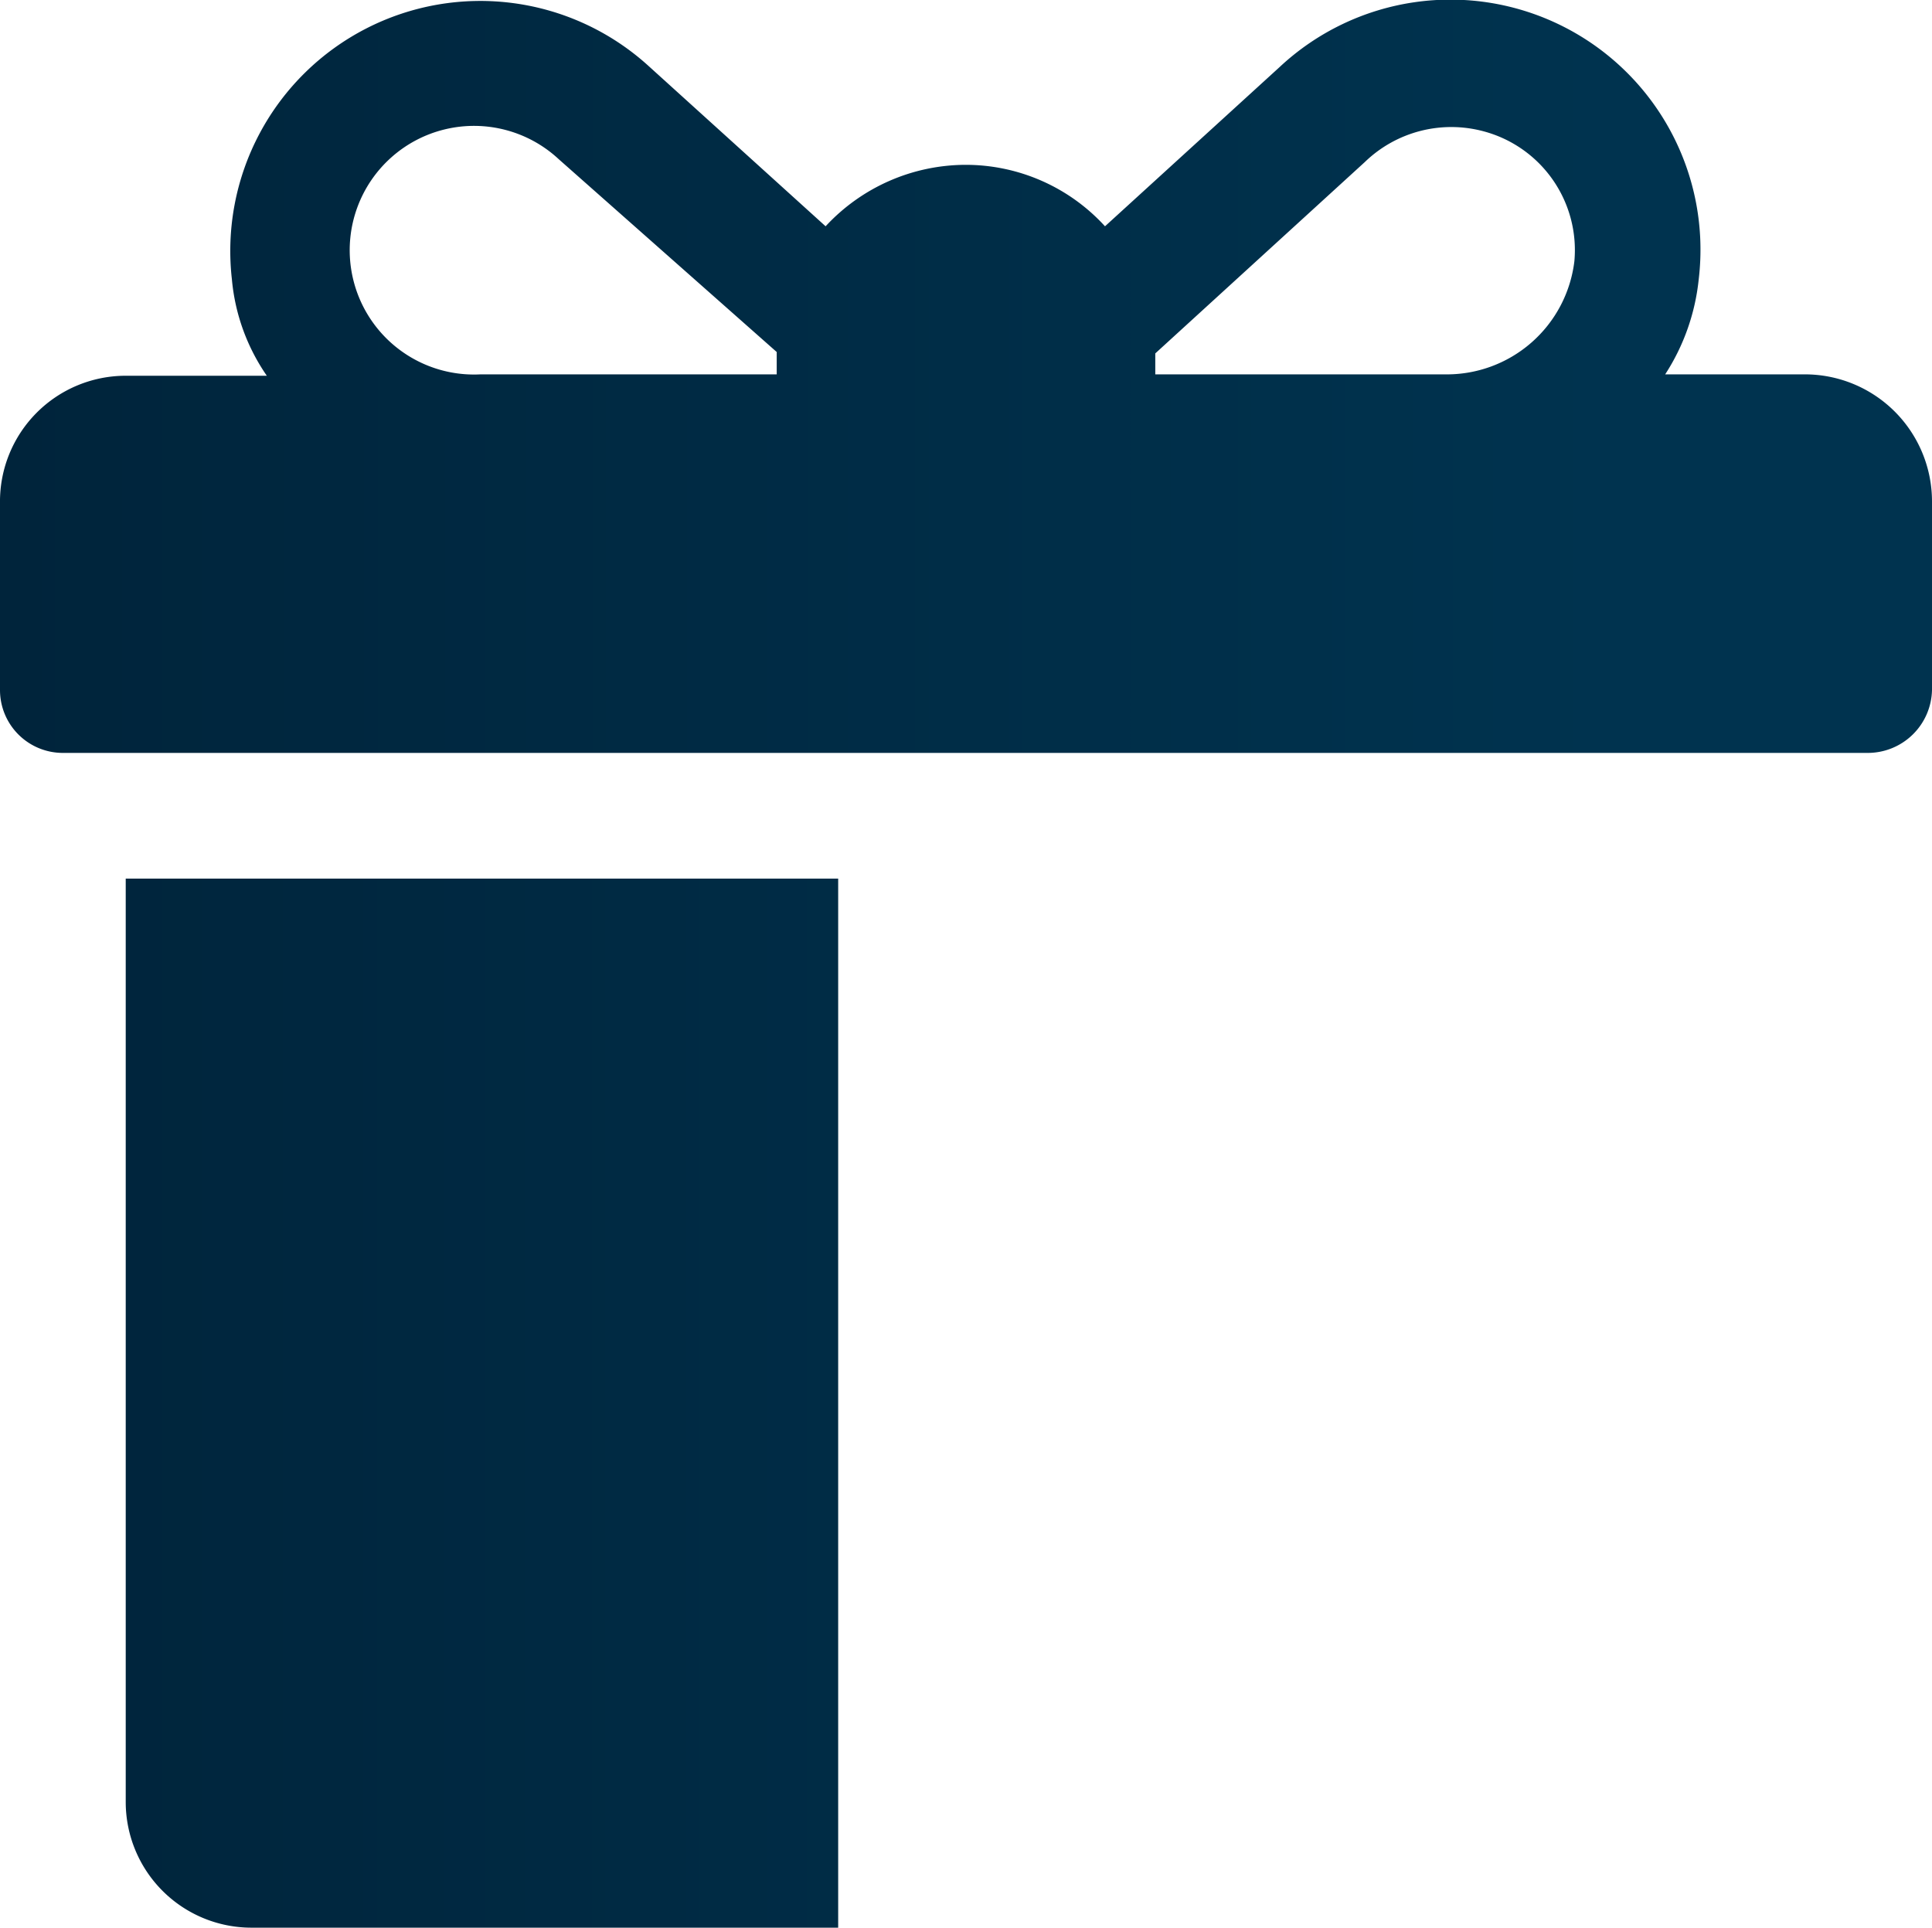 <?xml version="1.0" encoding="UTF-8"?> <svg xmlns="http://www.w3.org/2000/svg" xmlns:xlink="http://www.w3.org/1999/xlink" viewBox="0 0 13.83 13.8"><defs><style>.cls-1,.cls-2{fill-rule:evenodd;}.cls-1{fill:url(#Linear_Gradient_1);}.cls-2{fill:url(#Linear_Gradient_1-2);}</style><linearGradient id="Linear_Gradient_1" x1="11.56" y1="2.69" x2="0" y2="2.69" gradientUnits="userSpaceOnUse"><stop offset="0" stop-color="#00334f"></stop><stop offset="1" stop-color="#00243b"></stop></linearGradient><linearGradient id="Linear_Gradient_1-2" x1="11.56" y1="10.04" x2="0" y2="10.04" xlink:href="#Linear_Gradient_1"></linearGradient></defs><title>Asset 17</title><g id="Layer_2" data-name="Layer 2"><g id="Layer_1-2" data-name="Layer 1"><path class="cls-1" d="M12.92,2.68h-1A1.54,1.54,0,0,0,12.16,2a1.79,1.79,0,0,0-3-1.52L7.91,1.62a1.35,1.35,0,0,0-1-.44,1.37,1.37,0,0,0-1,.44L4.64.47A1.79,1.79,0,0,0,1.66,2a1.44,1.44,0,0,0,.25.69H.9a.9.9,0,0,0-.9.91V4.94a.45.45,0,0,0,.45.45H13.37a.46.46,0,0,0,.46-.45V3.59A.91.91,0,0,0,12.92,2.68ZM5.56,2.53v.15H3.44A.89.89,0,1,1,4,1.14L5.56,2.52Zm5.71-.66a.92.92,0,0,1-.93.81H8.27V2.53h0L9.77,1.16a.89.89,0,0,1,.85-.22A.88.88,0,0,1,11.27,1.87Z"></path><path class="cls-2" d="M.9,6.29V12.9a.9.9,0,0,0,.9.9H6V6.29Z"></path><path class="cls-2" d="M7.81,6.29V13.8H12a.9.9,0,0,0,.9-.9V6.29Z"></path></g></g></svg> 